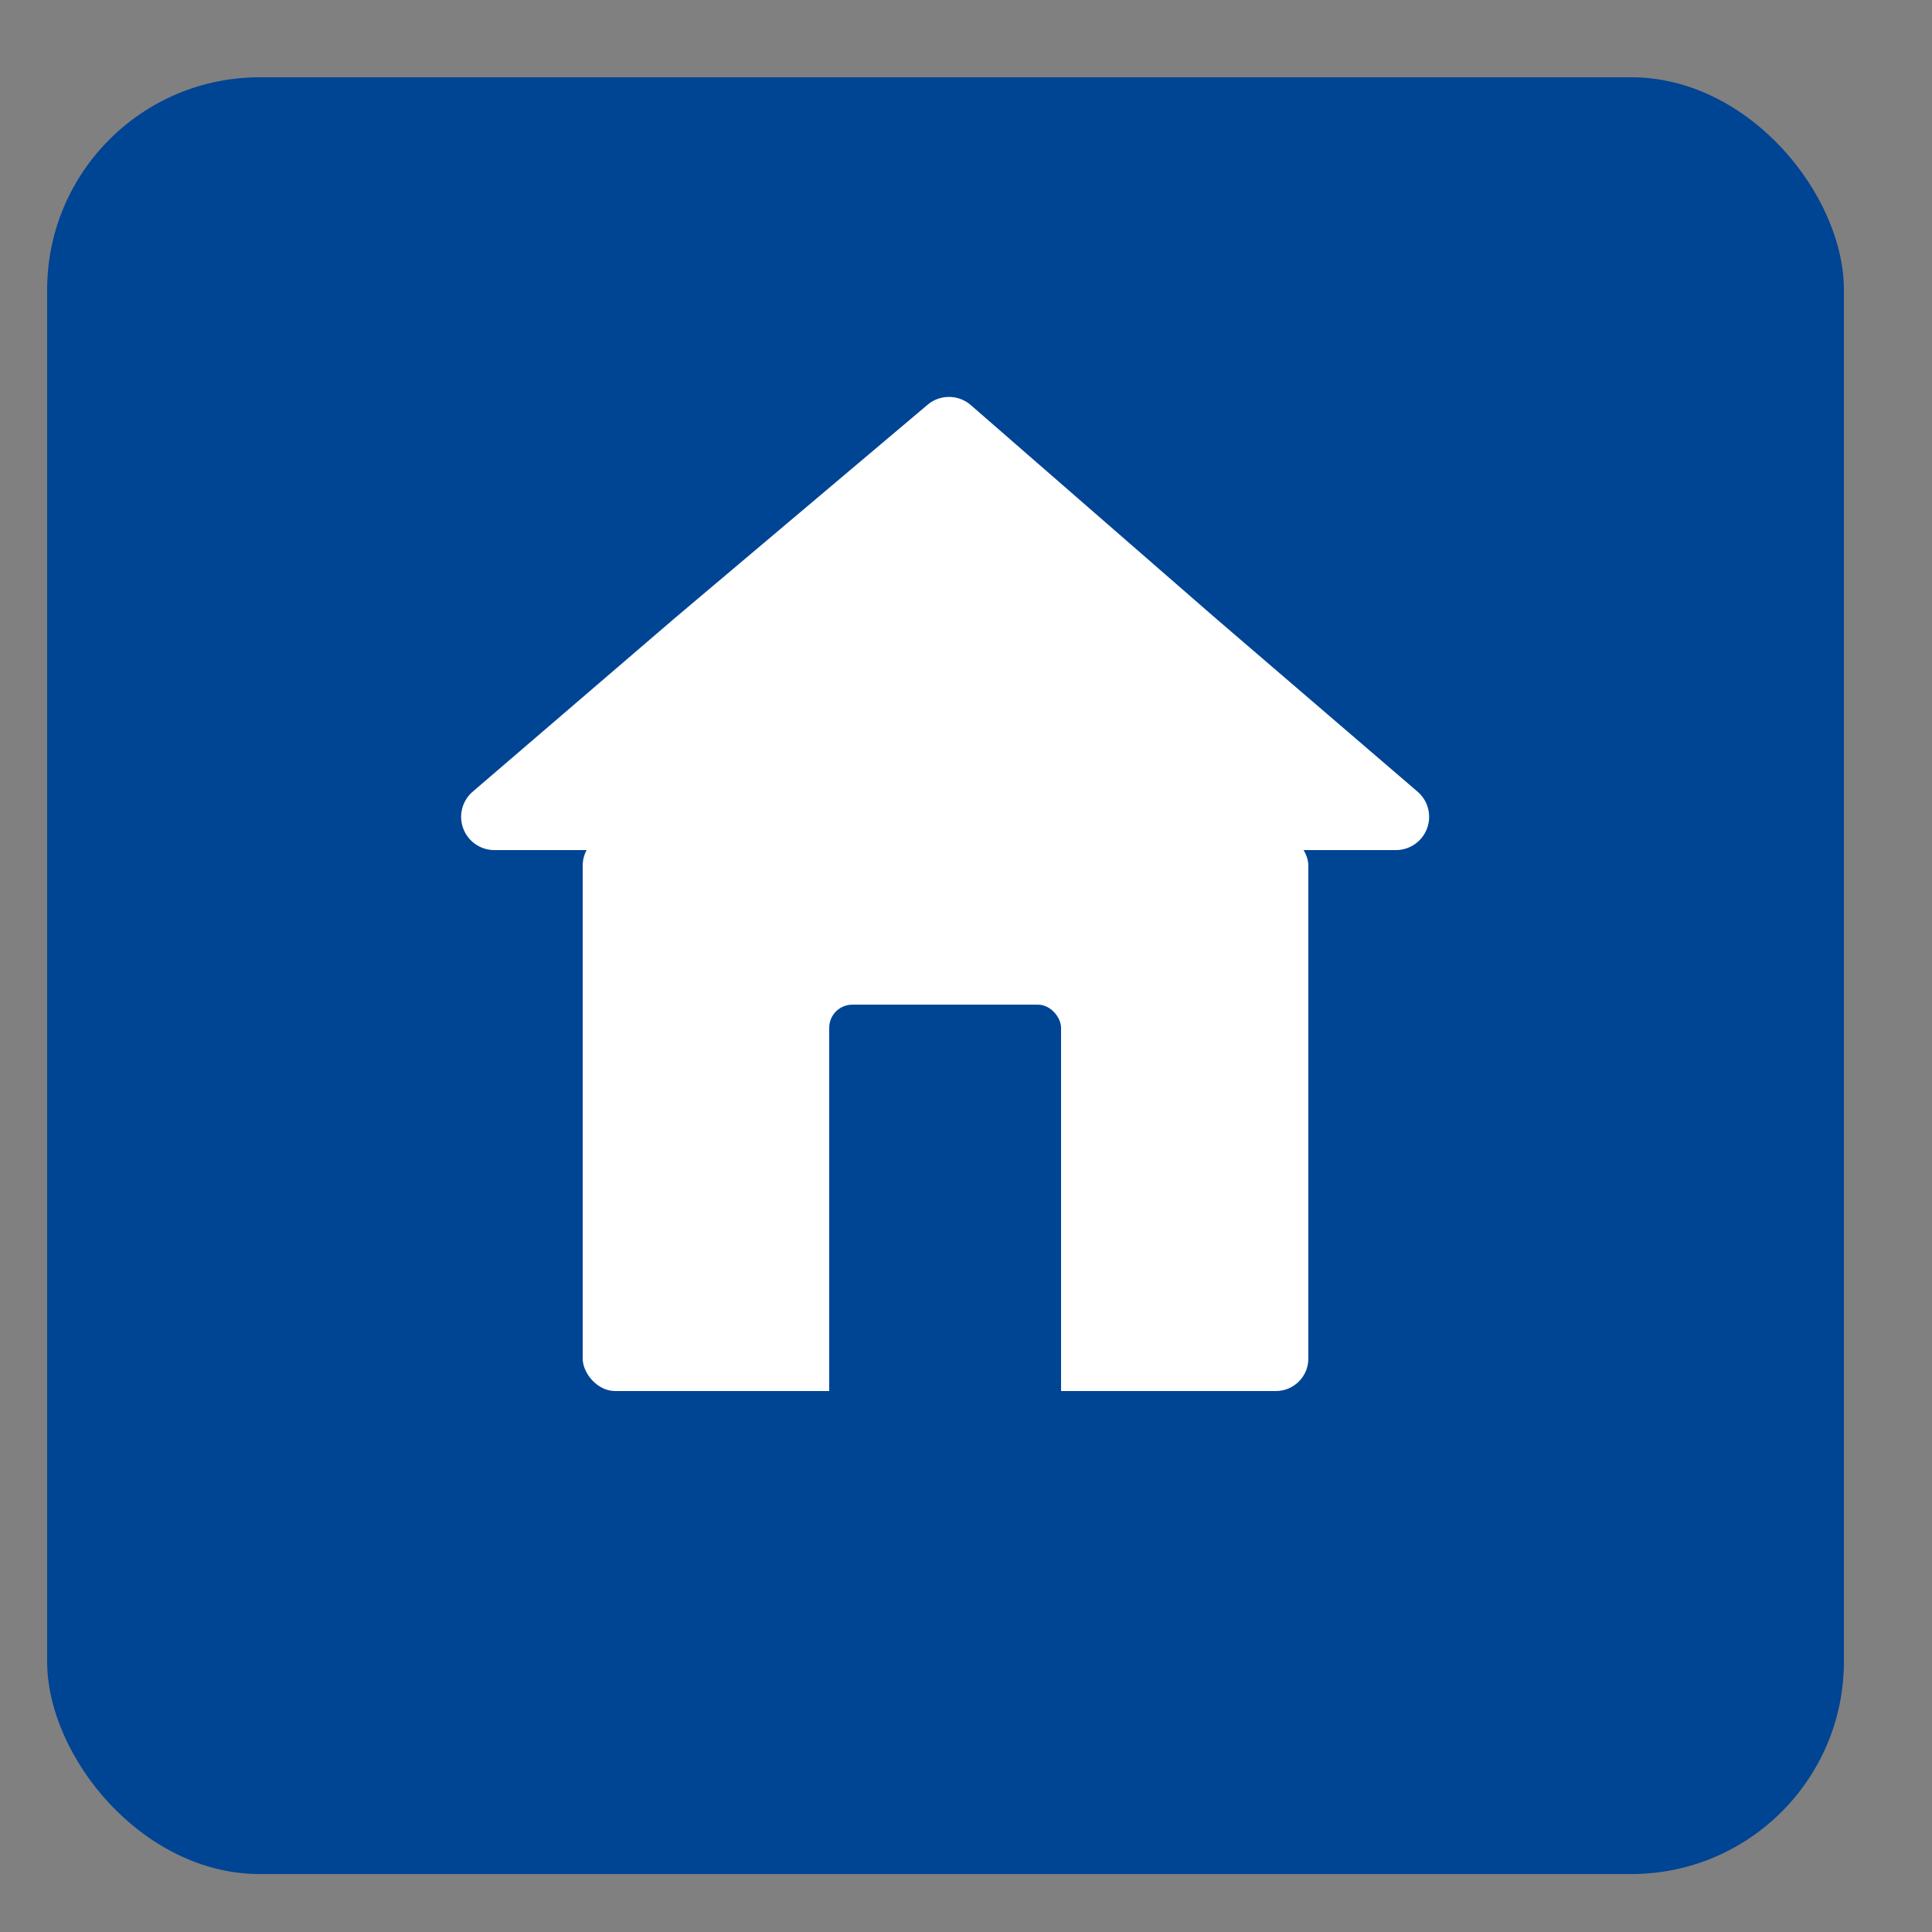 <svg id="Layer_1" data-name="Layer 1" xmlns="http://www.w3.org/2000/svg" viewBox="0 0 25 25"><rect x="0" y="0" width="25" height="25" fill="#808080" stroke="none"/><defs><style>.cls-1{fill:#004494;}.cls-2{fill:#fff;}</style></defs><title>home</title><rect class="cls-1" x="0.61" y="1" width="23.25" height="23.25" rx="2.75" ry="2.75"/><rect class="cls-2" x="7.54" y="10.78" width="9.39" height="7.22" rx="0.42" ry="0.42"/><rect class="cls-1" x="10.73" y="13" width="3" height="6" rx="0.3" ry="0.3"/><path class="cls-2" d="M12,5.24a.43.43,0,0,1,.56,0L15.73,8l2.62,2.25a.43.43,0,0,1-.28.75H6.39a.43.43,0,0,1-.28-.75L8.73,8Z"/></svg>